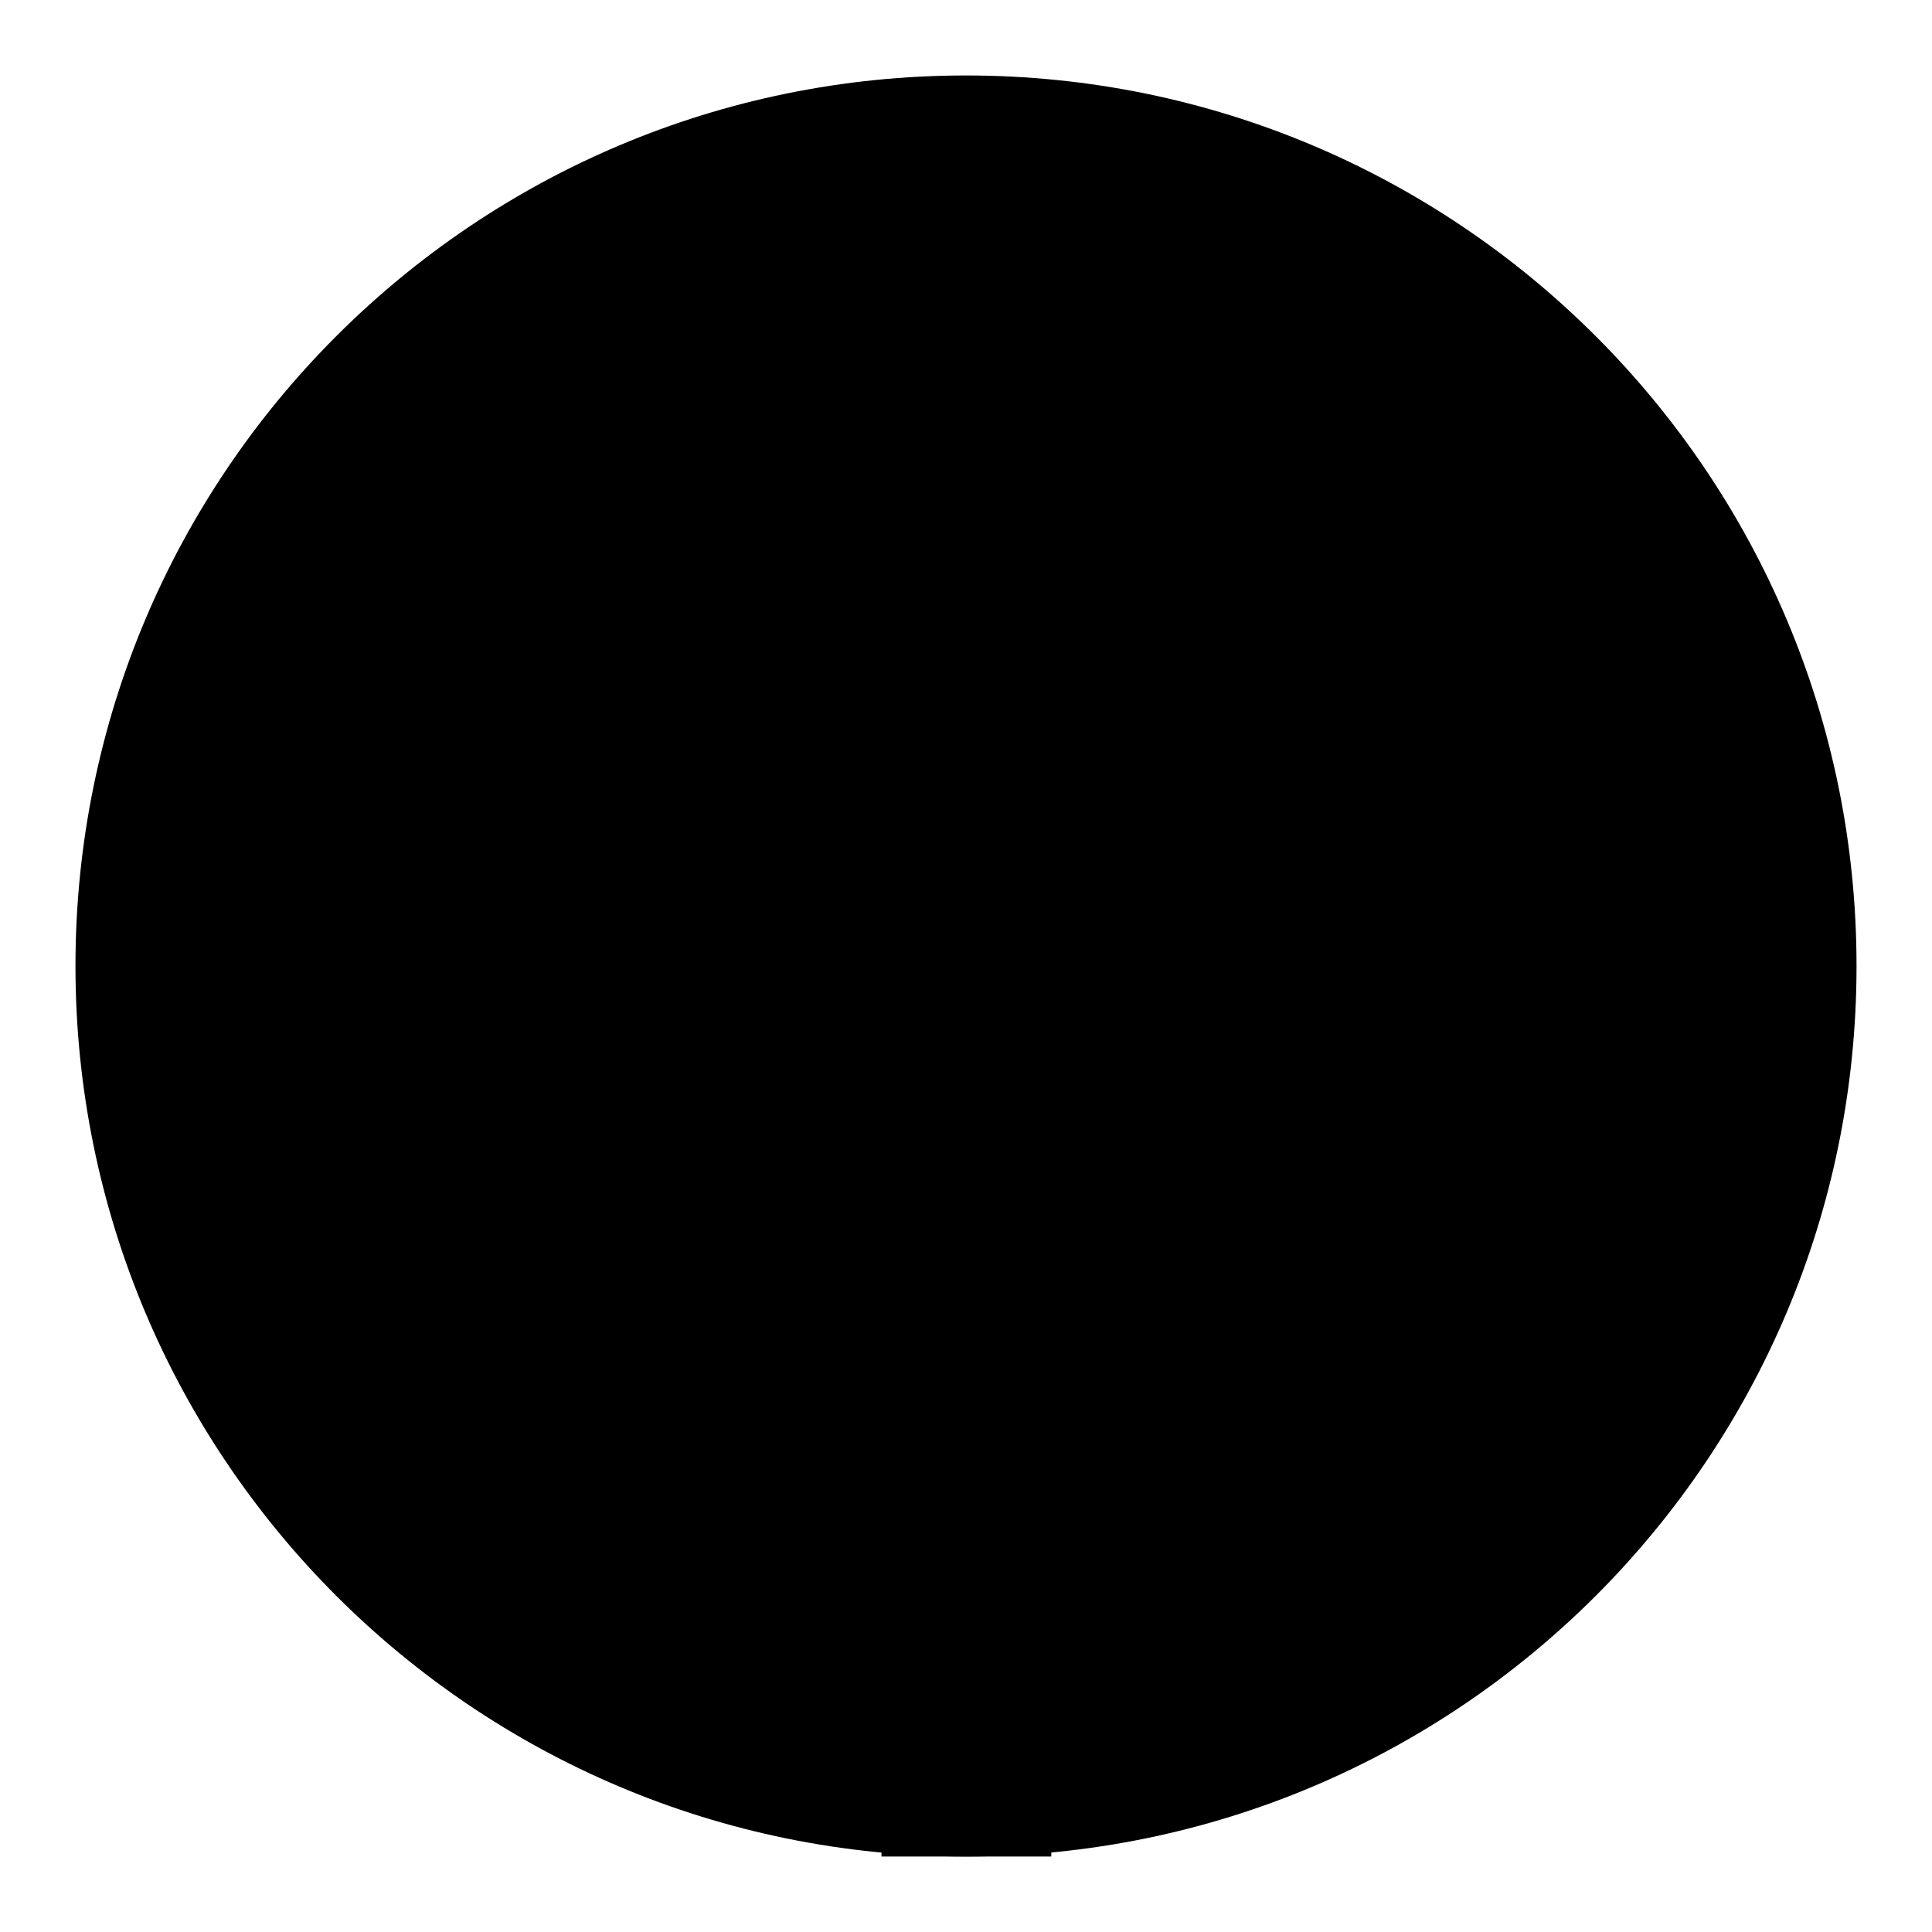 <?xml version="1.0" encoding="utf-8"?>
<!-- Svg Vector Icons : http://www.onlinewebfonts.com/icon -->
<!DOCTYPE svg PUBLIC "-//W3C//DTD SVG 1.1//EN" "http://www.w3.org/Graphics/SVG/1.1/DTD/svg11.dtd">
<svg version="1.1" xmlns="http://www.w3.org/2000/svg" xmlns:xlink="http://www.w3.org/1999/xlink" x="0px" y="0px" viewBox="0 0 256 256" enable-background="new 0 0 256 256" xml:space="preserve">
<g><g><path fill="#000000" d="M10,128c0,65.2,52.8,118,118,118c65.2,0,118-52.8,118-118c0-65.2-52.8-118-118-118C62.8,10,10,62.8,10,128z"/><path fill="#000000" d="M128,167.3c34.1,0,61.8-27.7,61.8-61.8c0-34.1-27.7-61.8-61.8-61.8c-34.1,0-61.8,27.7-61.8,61.8C66.2,139.7,93.9,167.3,128,167.3L128,167.3z M128,144.9c-21.7,0-39.3-17.6-39.3-39.3s17.6-39.3,39.3-39.3c21.7,0,39.3,17.6,39.3,39.3S149.7,144.9,128,144.9L128,144.9z"/><path fill="#000000" d="M139.2,178.6v-22.5h-22.5v22.5H83.1V201h33.7v45h22.5v-45H173v-22.5H139.2z"/></g></g>
</svg>
